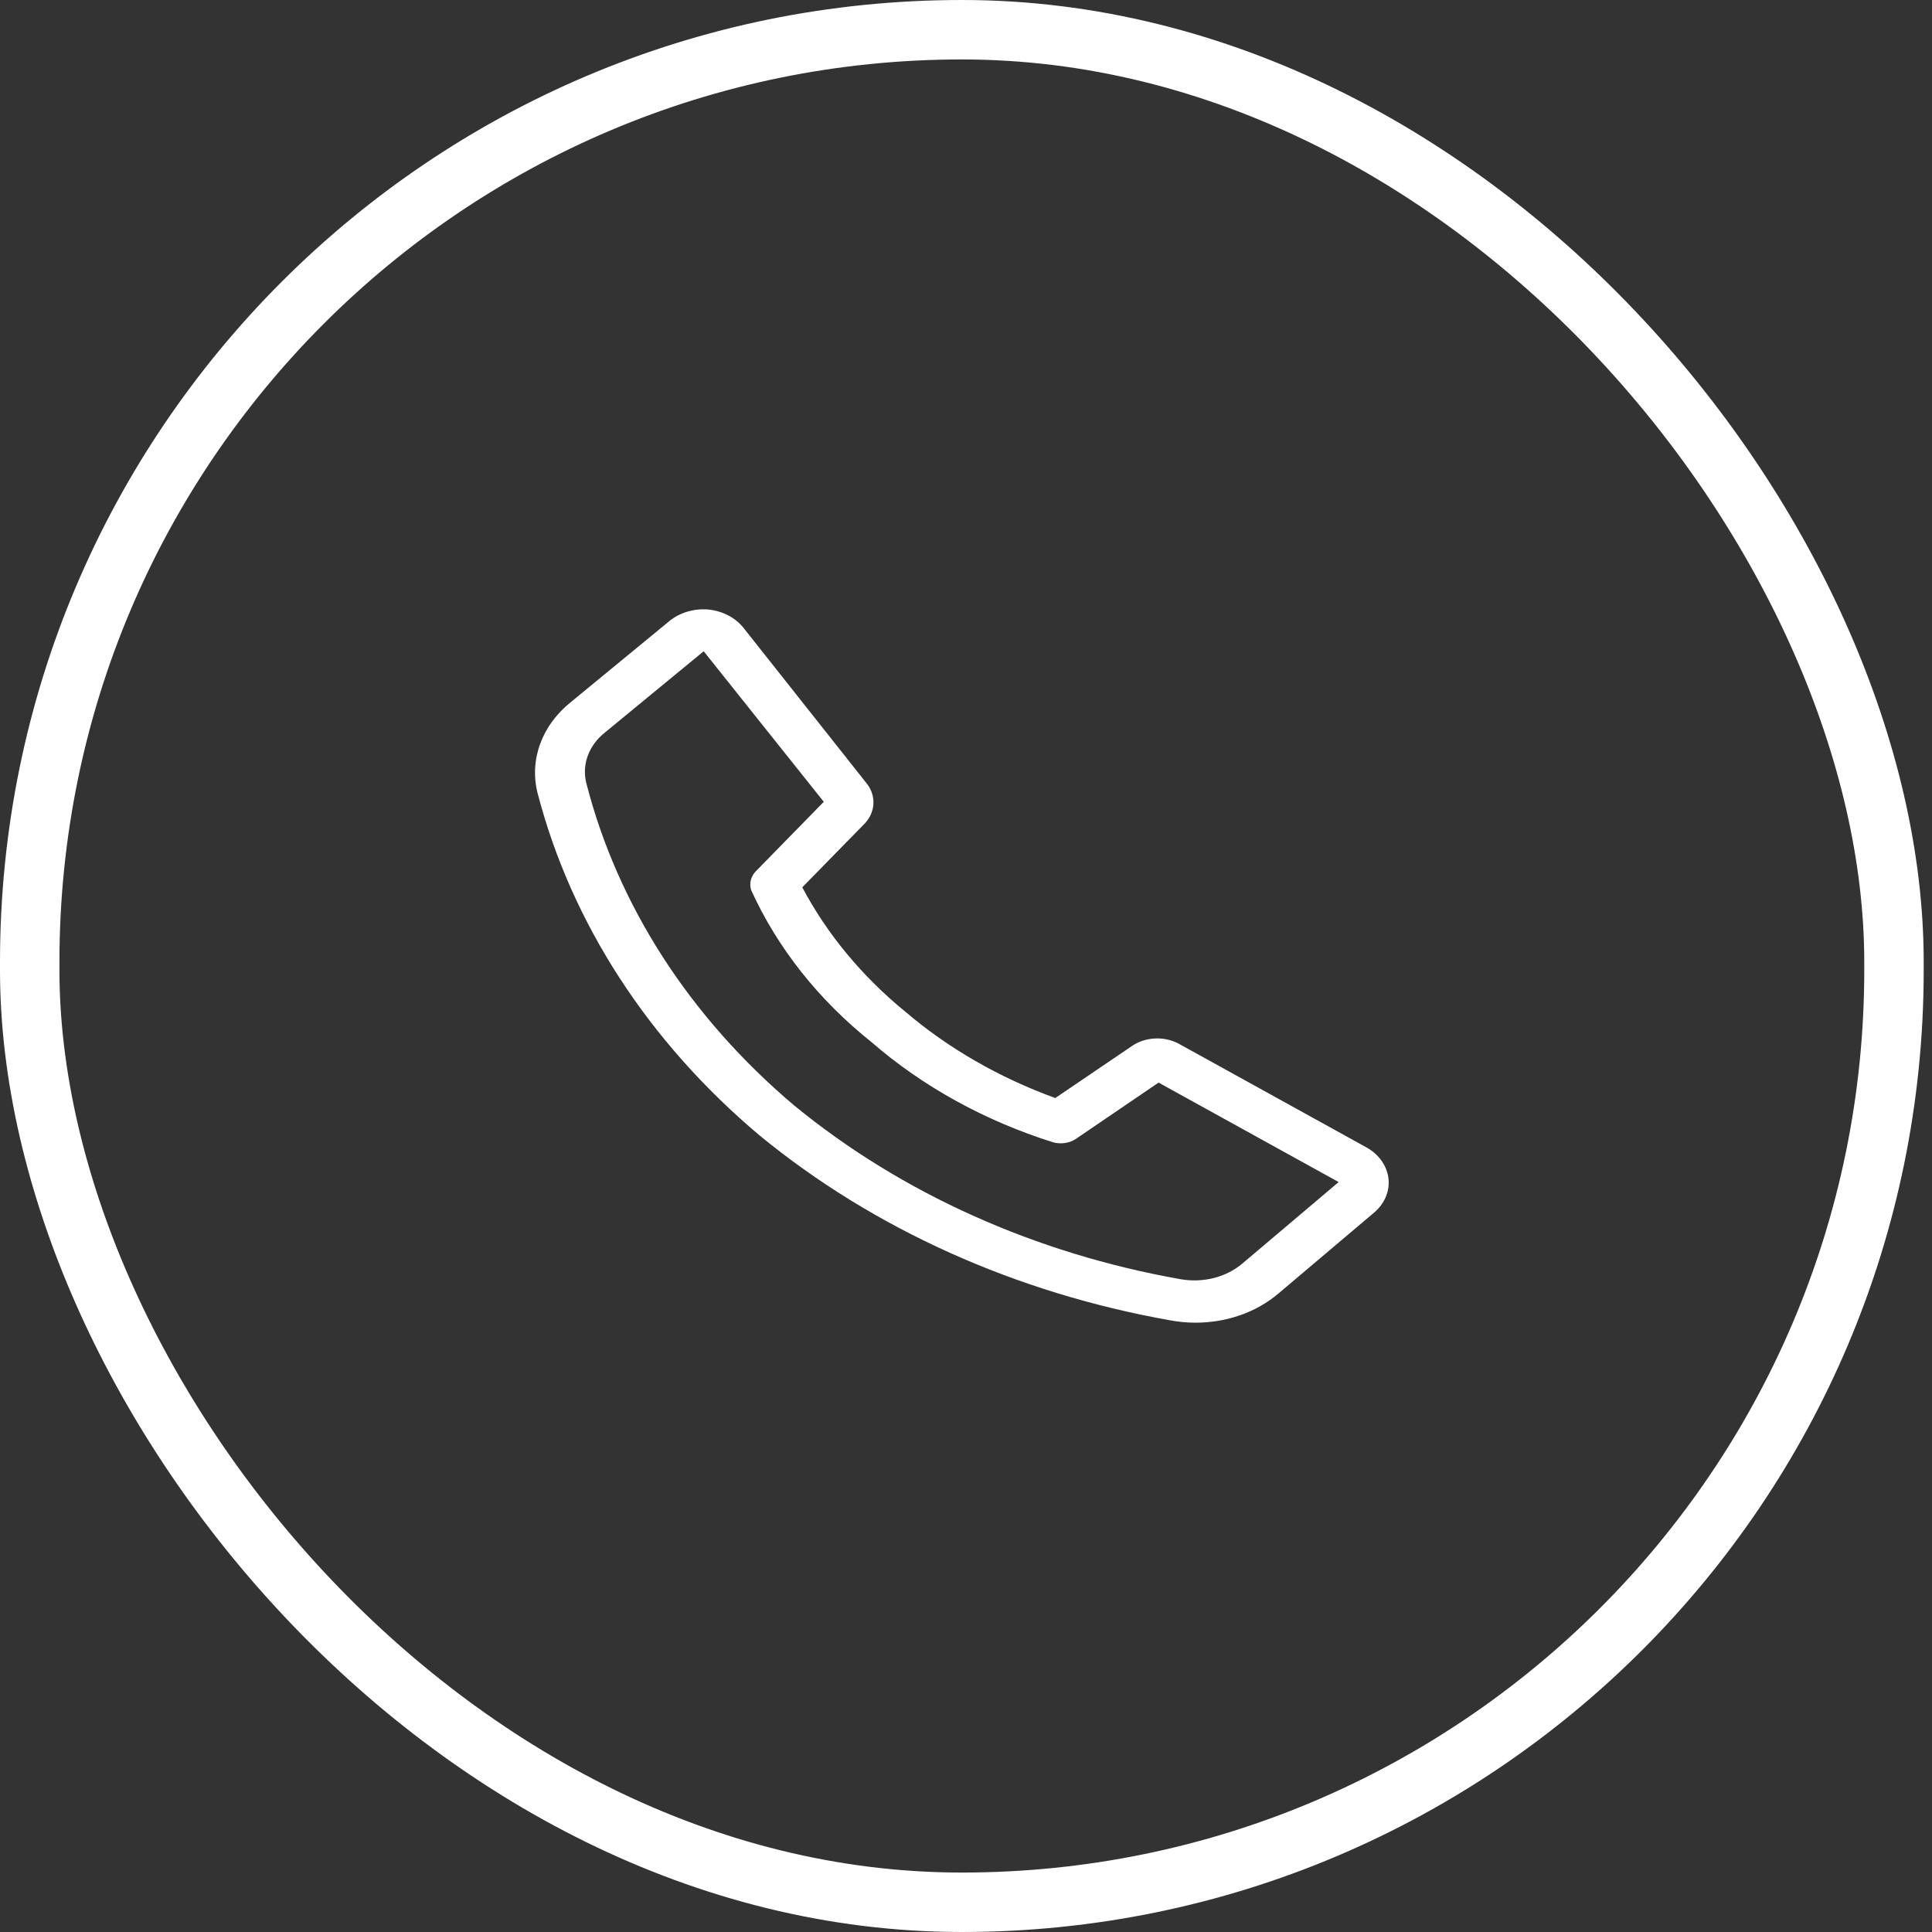 <svg width="65" height="65" viewBox="0 0 65 65" fill="none" xmlns="http://www.w3.org/2000/svg">
<rect x="0" y="0" width="65" height="65" fill="#333333" stroke="none"/>
<path d="M40.209 44.5C39.929 44.499 39.651 44.473 39.378 44.422C34.179 43.503 29.391 41.349 25.562 38.206C21.815 35.057 19.217 31.048 18.081 26.663C17.947 26.117 17.98 25.55 18.176 25.018C18.373 24.485 18.727 24.005 19.203 23.623L22.528 20.889C22.698 20.751 22.9 20.646 23.12 20.58C23.341 20.514 23.575 20.488 23.808 20.505C24.05 20.526 24.283 20.593 24.491 20.7C24.699 20.806 24.878 20.951 25.014 21.123L29.17 26.372C29.326 26.576 29.401 26.817 29.384 27.06C29.368 27.303 29.261 27.535 29.078 27.722L26.992 29.853C27.823 31.424 29 32.845 30.458 34.037C31.907 35.272 33.62 36.258 35.504 36.942L38.089 35.188C38.306 35.041 38.571 34.954 38.847 34.939C39.123 34.924 39.398 34.981 39.635 35.102L45.911 38.569C46.127 38.679 46.31 38.829 46.448 39.008C46.586 39.187 46.674 39.39 46.707 39.603C46.74 39.815 46.716 40.031 46.637 40.235C46.558 40.438 46.427 40.624 46.252 40.778L43.01 43.52C42.642 43.833 42.205 44.081 41.724 44.249C41.243 44.417 40.728 44.502 40.209 44.5V44.5ZM23.675 21.911L20.35 24.646C20.082 24.86 19.884 25.129 19.774 25.428C19.665 25.727 19.649 26.045 19.727 26.351C20.783 30.465 23.211 34.23 26.718 37.191C30.32 40.147 34.827 42.173 39.718 43.037C40.089 43.103 40.472 43.089 40.835 42.998C41.198 42.906 41.528 42.739 41.797 42.511L45.038 39.769L38.979 36.423L36.202 38.313C36.096 38.385 35.971 38.433 35.837 38.455C35.704 38.475 35.567 38.468 35.437 38.434C33.132 37.708 31.043 36.556 29.319 35.06C27.537 33.637 26.153 31.889 25.271 29.945C25.234 29.828 25.233 29.704 25.268 29.585C25.303 29.467 25.372 29.359 25.471 29.27L27.715 26.976L23.675 21.911Z" fill="white"/>
<rect x="1" y="1" width="62.721" height="63" rx="31.361" stroke="white" stroke-width="2"/>
</svg>
